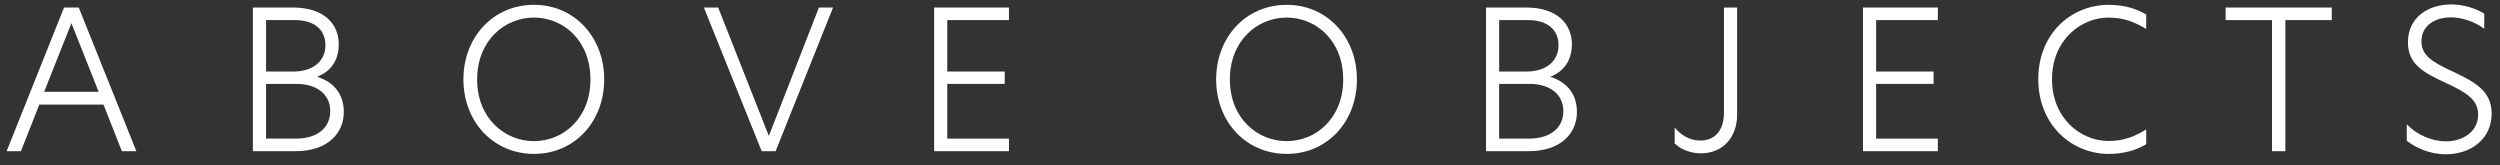 <svg viewBox="0 0 1000 66" xmlns="http://www.w3.org/2000/svg" data-name="Ebene 1" id="Ebene_1">
  <rect x="0" y="0" width="1000" height="66" fill="#333333" stroke="none"/>
  <defs>
    <style>
      .cls-1 {
        fill: #fff;
      }
    </style>
  </defs>
  <path d="M48.75,60.48l-7.35-18.64H15.72l-7.35,18.64H2.65L25.62,3.01h5.88l23.05,57.47h-5.8ZM39.47,36.73l-10.91-27.46-10.91,27.46h21.81Z" class="cls-1"></path>
  <path d="M101.16,3.01h16.09c11.99,0,18.25,6.27,18.25,14.7,0,6.96-3.71,11.14-8.66,12.99,7.04,2.24,10.68,7.27,10.68,14.08,0,8.59-6.5,15.7-19.34,15.7h-17.02V3.01ZM117.33,28.61c8.2,0,12.84-4.41,12.84-10.52,0-6.42-4.72-10.05-12.14-10.05h-11.6v20.57h10.9ZM118.26,55.45c8.97,0,13.84-4.56,13.84-10.98,0-7.04-5.8-10.91-13.38-10.91h-12.3v21.89h11.83Z" class="cls-1"></path>
  <path d="M213.6,1.93c16.24,0,28.08,12.99,28.08,29.85s-11.83,29.78-28.08,29.78-28.23-12.84-28.23-29.78S197.28,1.93,213.6,1.93ZM236.18,31.78c0-15.62-10.9-24.75-22.58-24.75s-22.74,9.13-22.74,24.75,11.06,24.67,22.74,24.67,22.58-9.13,22.58-24.67Z" class="cls-1"></path>
  <path d="M310.25,60.48h-5.57l-23.13-57.47h5.72l20.27,51.36,20.03-51.36h5.65l-22.97,57.47Z" class="cls-1"></path>
  <path d="M373.65,3.01h29.93v5.03h-24.67v20.57h22.97v4.95h-22.97v21.89h24.67v5.03h-29.93V3.01Z" class="cls-1"></path>
  <path d="M514.69,1.93c16.24,0,28.08,12.99,28.08,29.85s-11.83,29.78-28.08,29.78-28.23-12.84-28.23-29.78,11.91-29.85,28.23-29.85ZM537.28,31.78c0-15.62-10.91-24.75-22.59-24.75s-22.74,9.13-22.74,24.75,11.06,24.67,22.74,24.67,22.59-9.13,22.59-24.67Z" class="cls-1"></path>
  <path d="M594.41,3.01h16.09c11.99,0,18.25,6.27,18.25,14.7,0,6.96-3.71,11.14-8.66,12.99,7.04,2.24,10.68,7.27,10.68,14.08,0,8.59-6.5,15.7-19.34,15.7h-17.02V3.01ZM610.57,28.61c8.2,0,12.84-4.41,12.84-10.52,0-6.42-4.72-10.05-12.14-10.05h-11.6v20.57h10.9ZM611.5,55.45c8.97,0,13.84-4.56,13.84-10.98,0-7.04-5.8-10.91-13.38-10.91h-12.3v21.89h11.83Z" class="cls-1"></path>
  <path d="M680.08,56.22c5.72,0,9.51-3.79,9.51-11.29V3.01h5.26v42.77c0,9.13-5.65,15.55-14.54,15.55-3.87,0-7.81-1.39-10.44-3.95v-6.34c2.32,2.71,5.65,5.18,10.21,5.18Z" class="cls-1"></path>
  <path d="M745.19,3.01h29.94v5.03h-24.68v20.57h22.97v4.95h-22.97v21.89h24.68v5.03h-29.94V3.01Z" class="cls-1"></path>
  <path d="M843.47,61.56c-14.62,0-28.15-11.37-28.15-29.93s13.53-29.7,28.15-29.7c6.57,0,11.52,1.78,15.01,3.87v5.8c-4.49-2.71-8.82-4.56-15.09-4.56-11.06,0-22.58,8.97-22.58,24.67s11.52,24.68,22.58,24.68c6.27,0,10.6-1.86,15.09-4.64v5.95c-3.56,2.09-8.43,3.87-15.01,3.87Z" class="cls-1"></path>
  <path d="M908.81,8.04h-18.56V3.01h42.46v5.03h-18.56v52.44h-5.34V8.04Z" class="cls-1"></path>
  <path d="M993.71,5.48v6.03c-4.1-3.02-8.97-4.56-13.38-4.56-6.11,0-11.75,3.1-11.75,9.59,0,5.65,4.33,8.35,12.84,12.22,8.89,4.18,15.24,7.89,15.24,16.63,0,10.52-8.66,16.32-18.33,16.32-6.57,0-12.22-2.71-15.62-5.41v-6.58c3.94,4.18,9.98,6.81,15.7,6.81,6.58,0,12.84-3.71,12.84-10.67,0-5.88-4.33-8.74-13.07-12.76-8.82-4.1-15.01-7.43-15.01-16.17,0-9.98,8.05-15.16,17.33-15.16,5.19,0,9.98,1.7,13.23,3.71Z" class="cls-1"></path>
</svg>